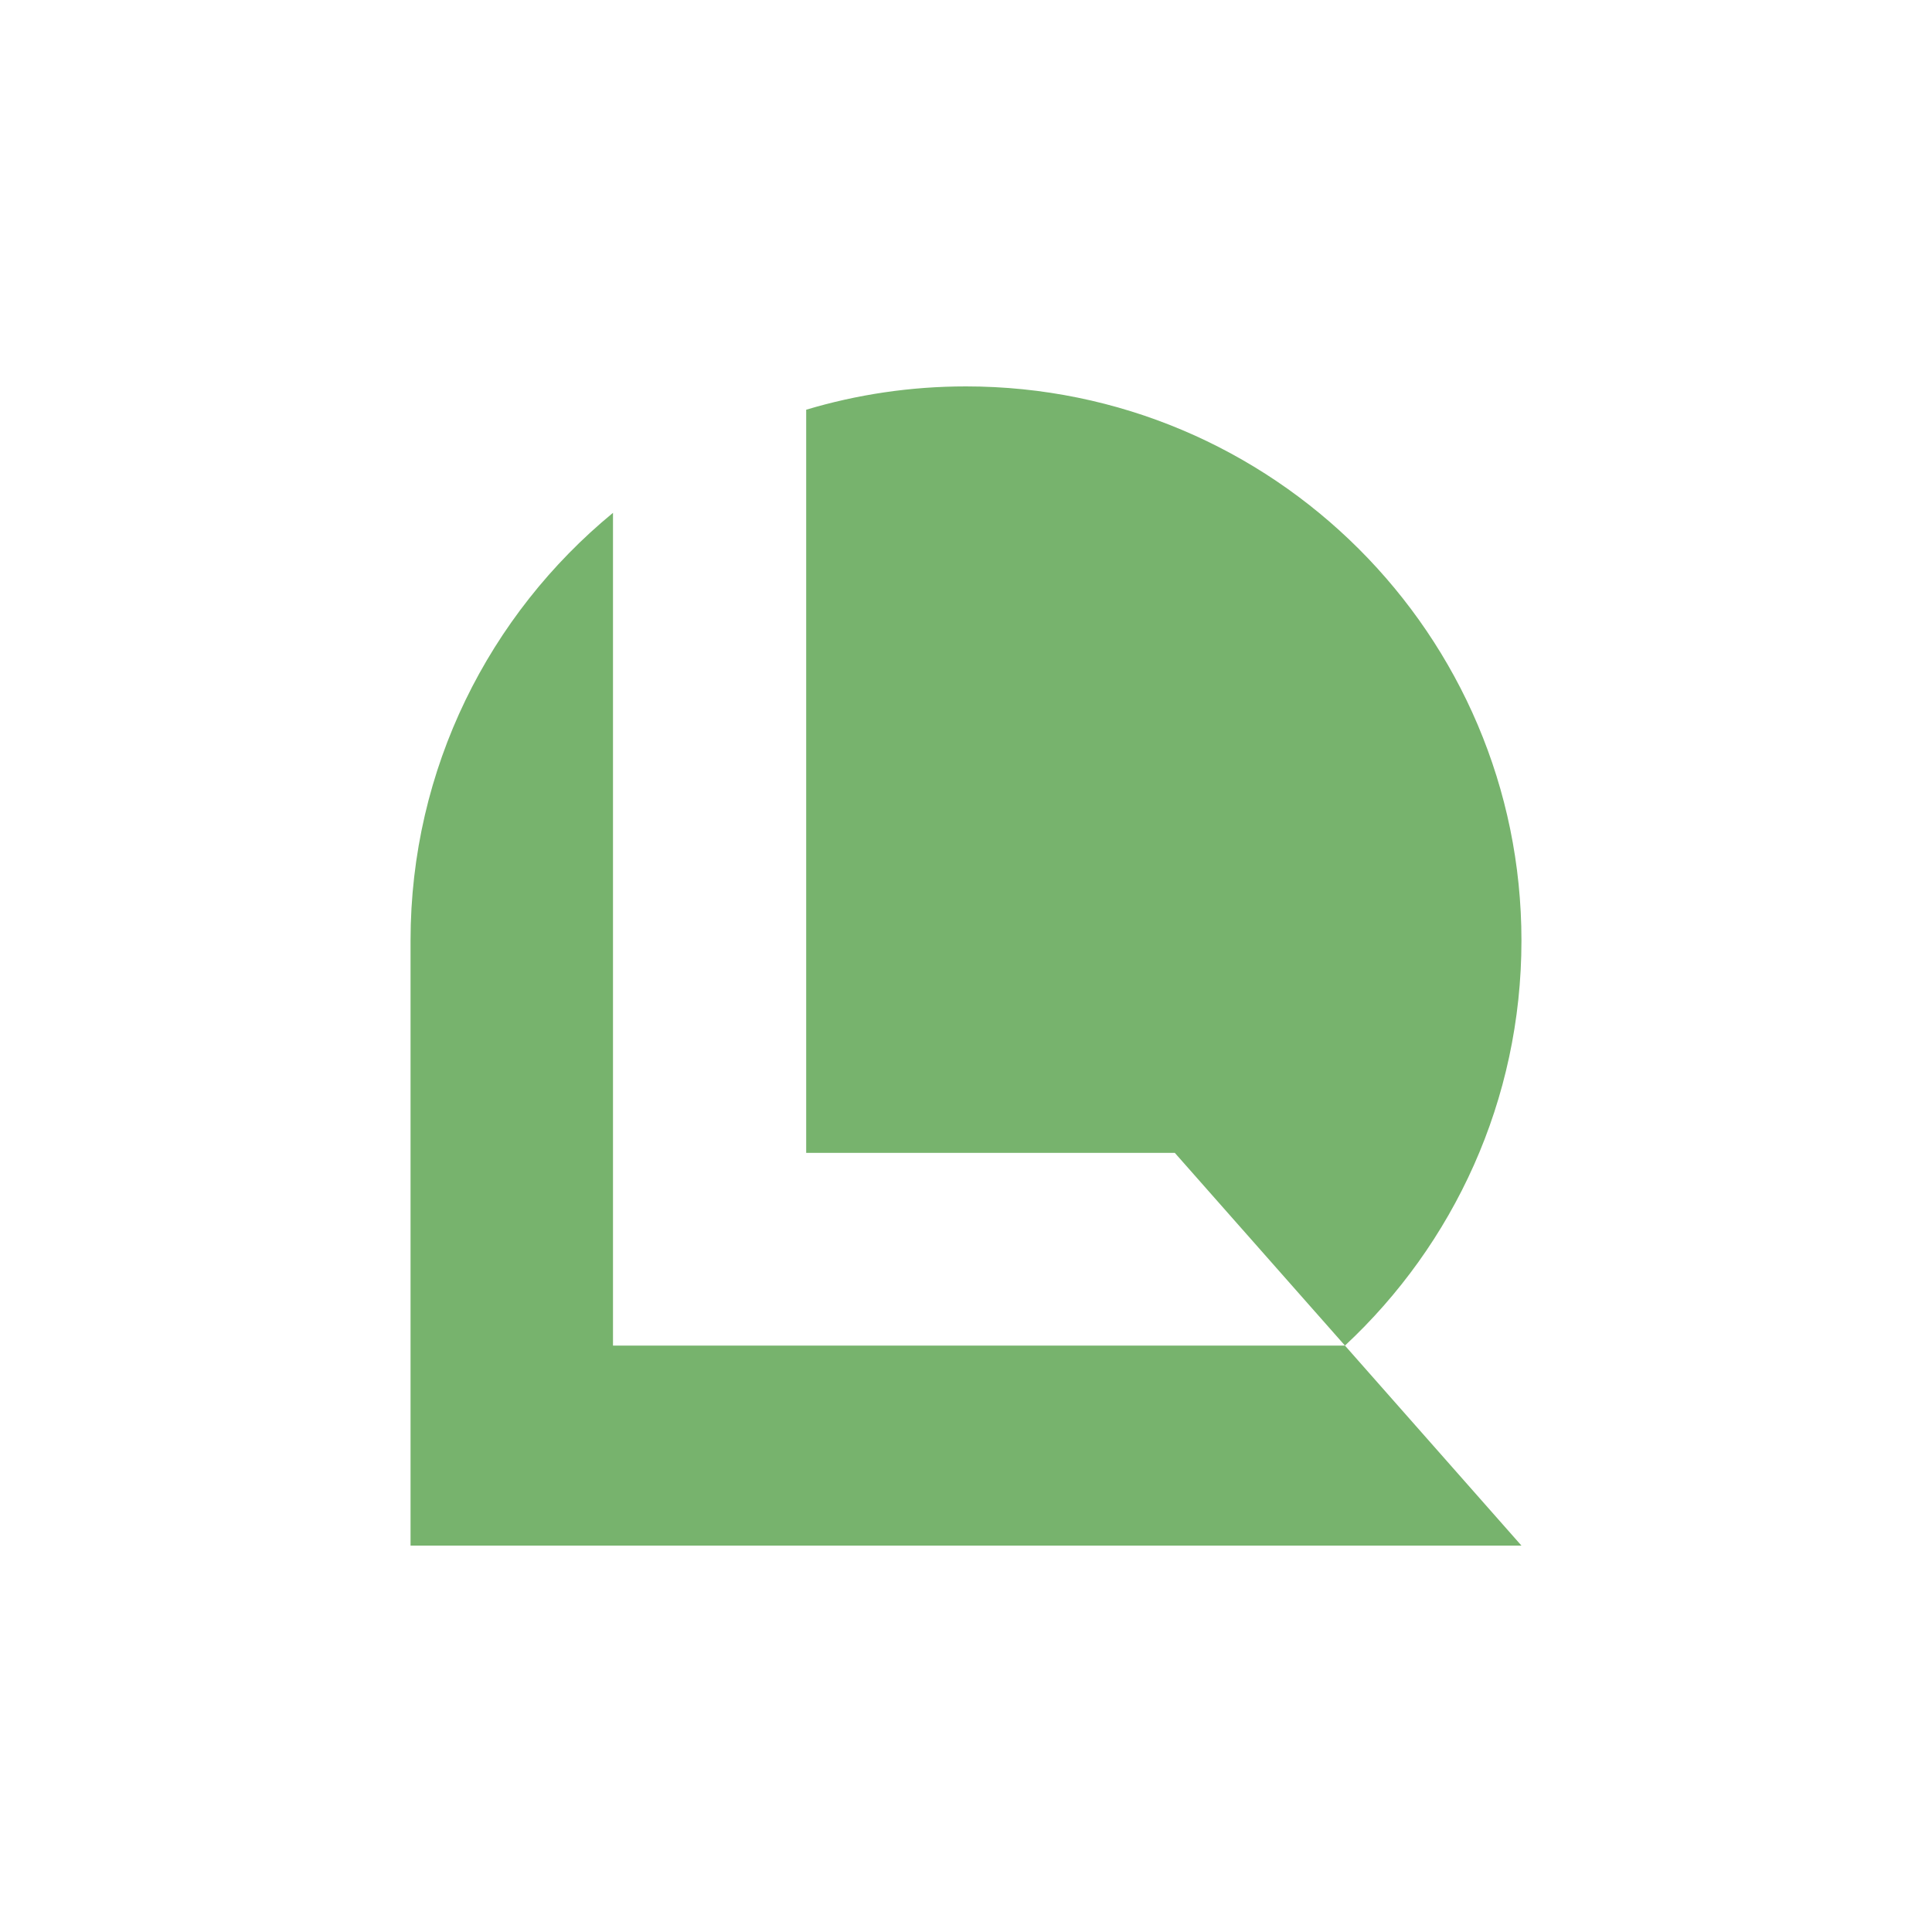 <?xml version="1.0"?>
<svg viewBox="0 0 800 800" xmlns="http://www.w3.org/2000/svg" fill-rule="evenodd" clip-rule="evenodd" width="800" height="800"><path fill="none" d="M0 0h800v800h-800z"></path><path d="M333.825 169.657c20.96-6.282 43.176-9.657 66.175-9.657 126.94 0 230 102.822 230 229.471 0 66.158-28.123 125.815-73.083 167.709l73.083 82.82h-460v-250.529c0-71.284 32.649-135.019 83.829-177.121v344.83h303.088l-70.466-79.812h-152.626v-307.711z" fill="#77B36D"></path></svg>